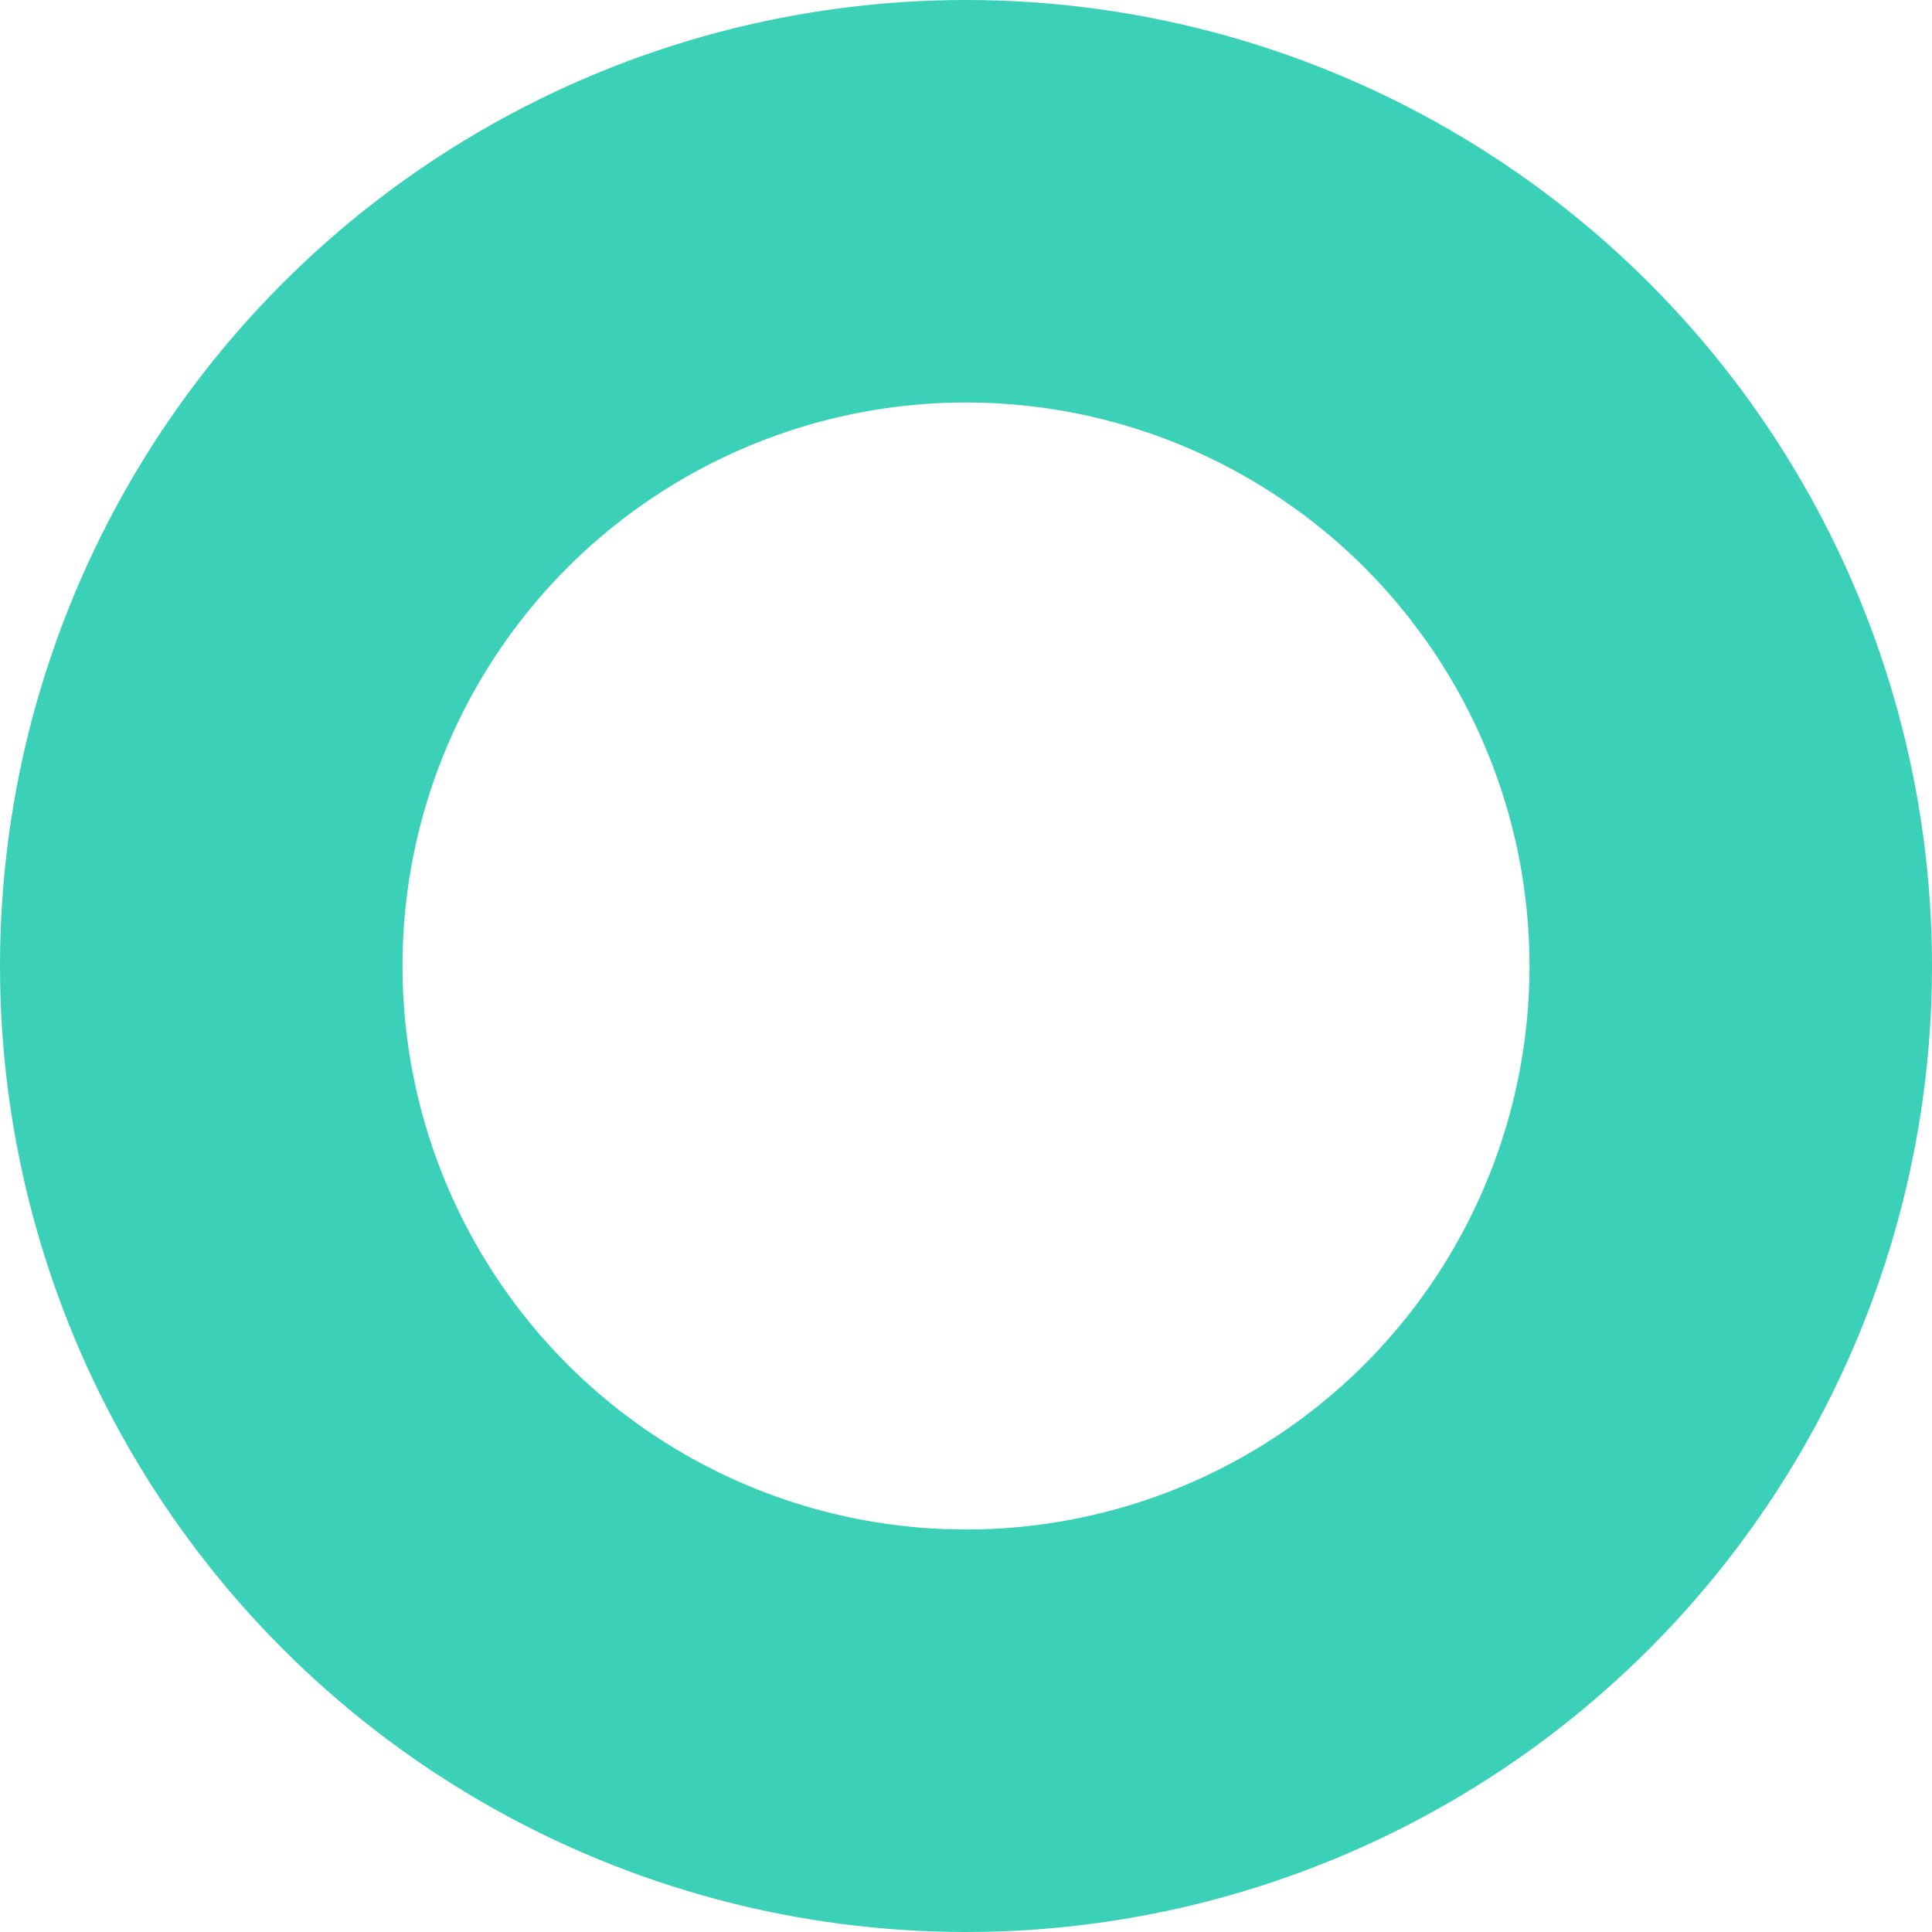 <svg xmlns="http://www.w3.org/2000/svg" width="24" height="24" viewBox="0 0 24 24">
  <g id="楕円形_267" data-name="楕円形 267" fill="none" stroke="#3bd0b8" stroke-width="5">
    <circle cx="12" cy="12" r="12" stroke="none"/>
    <circle cx="12" cy="12" r="9.5" fill="none"/>
  </g>
</svg>
